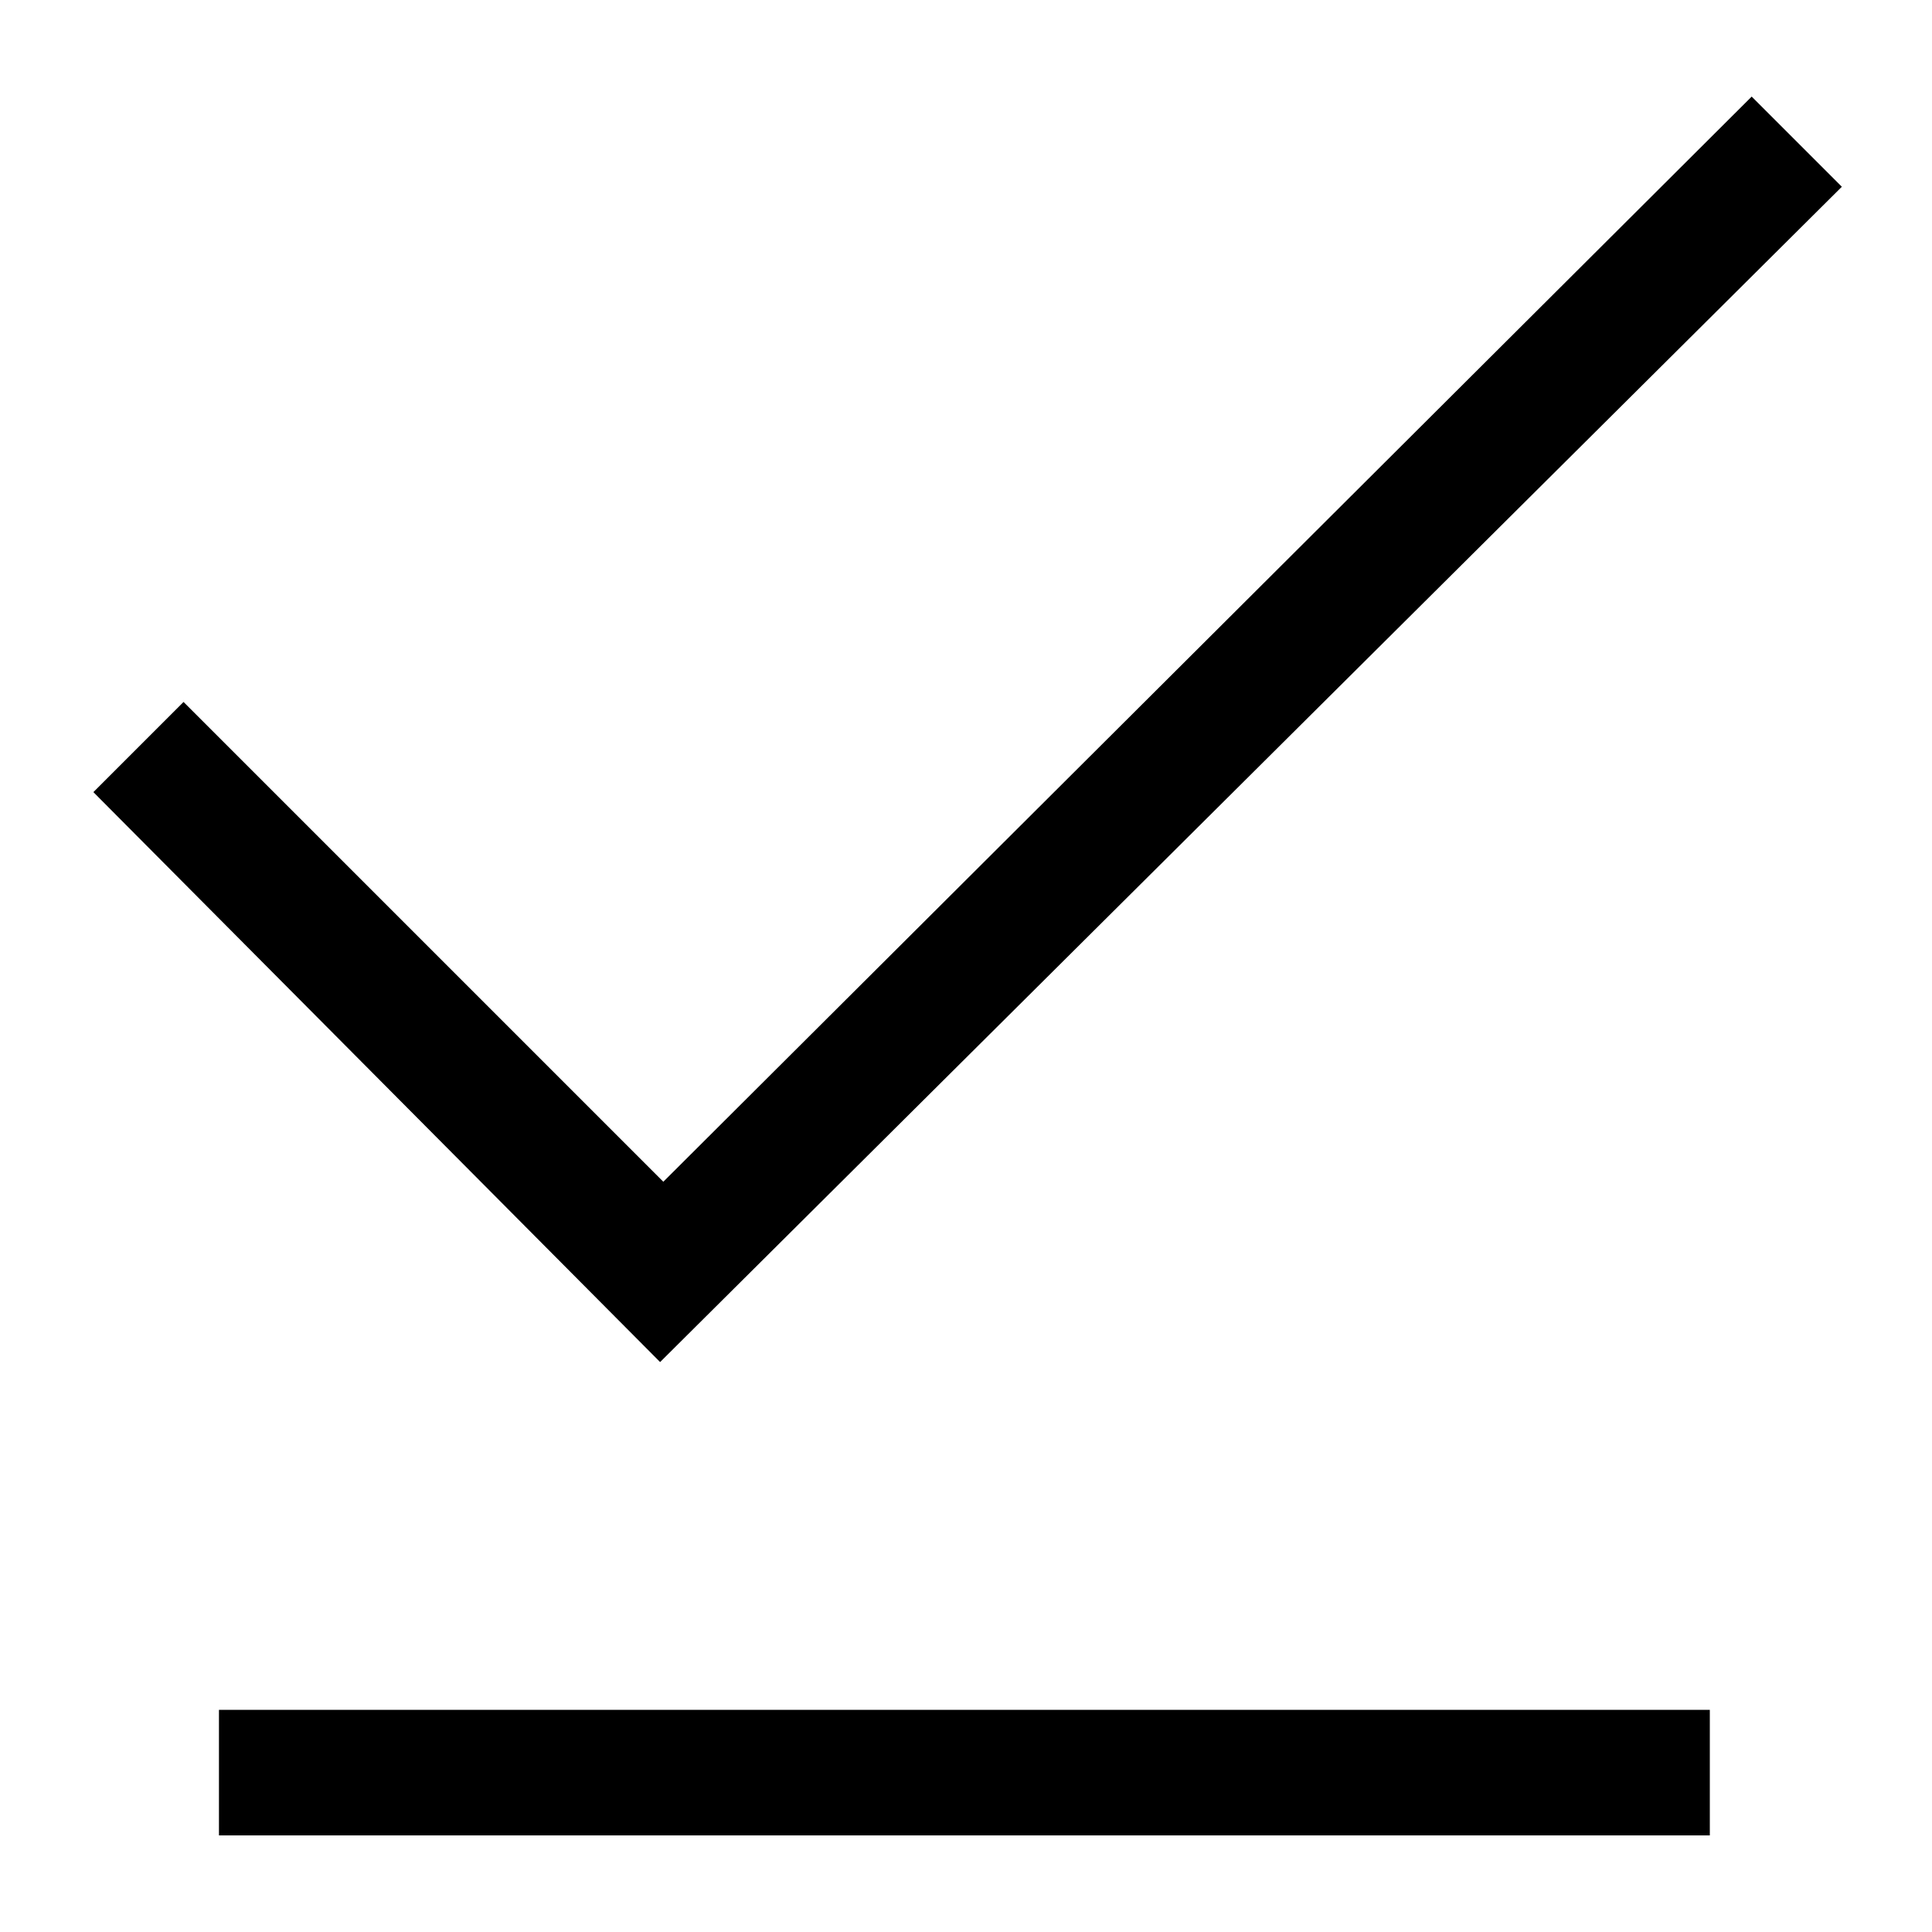 <?xml version="1.0" encoding="UTF-8"?>
<!-- Generator: Adobe Illustrator 28.3.0, SVG Export Plug-In . SVG Version: 6.00 Build 0)  -->
<svg xmlns="http://www.w3.org/2000/svg" xmlns:xlink="http://www.w3.org/1999/xlink" version="1.1" id="Layer_1" x="0px" y="0px" viewBox="0 0 60 60" style="enable-background:new 0 0 60 60;" xml:space="preserve">
<path d="M20.5,42.3L2.9,24.6l2.8-2.8l14.9,14.9L54.4,3l2.8,2.8L20.5,42.3z M6.8,57v-3.9h46.3V57H6.8z"></path>
</svg>
